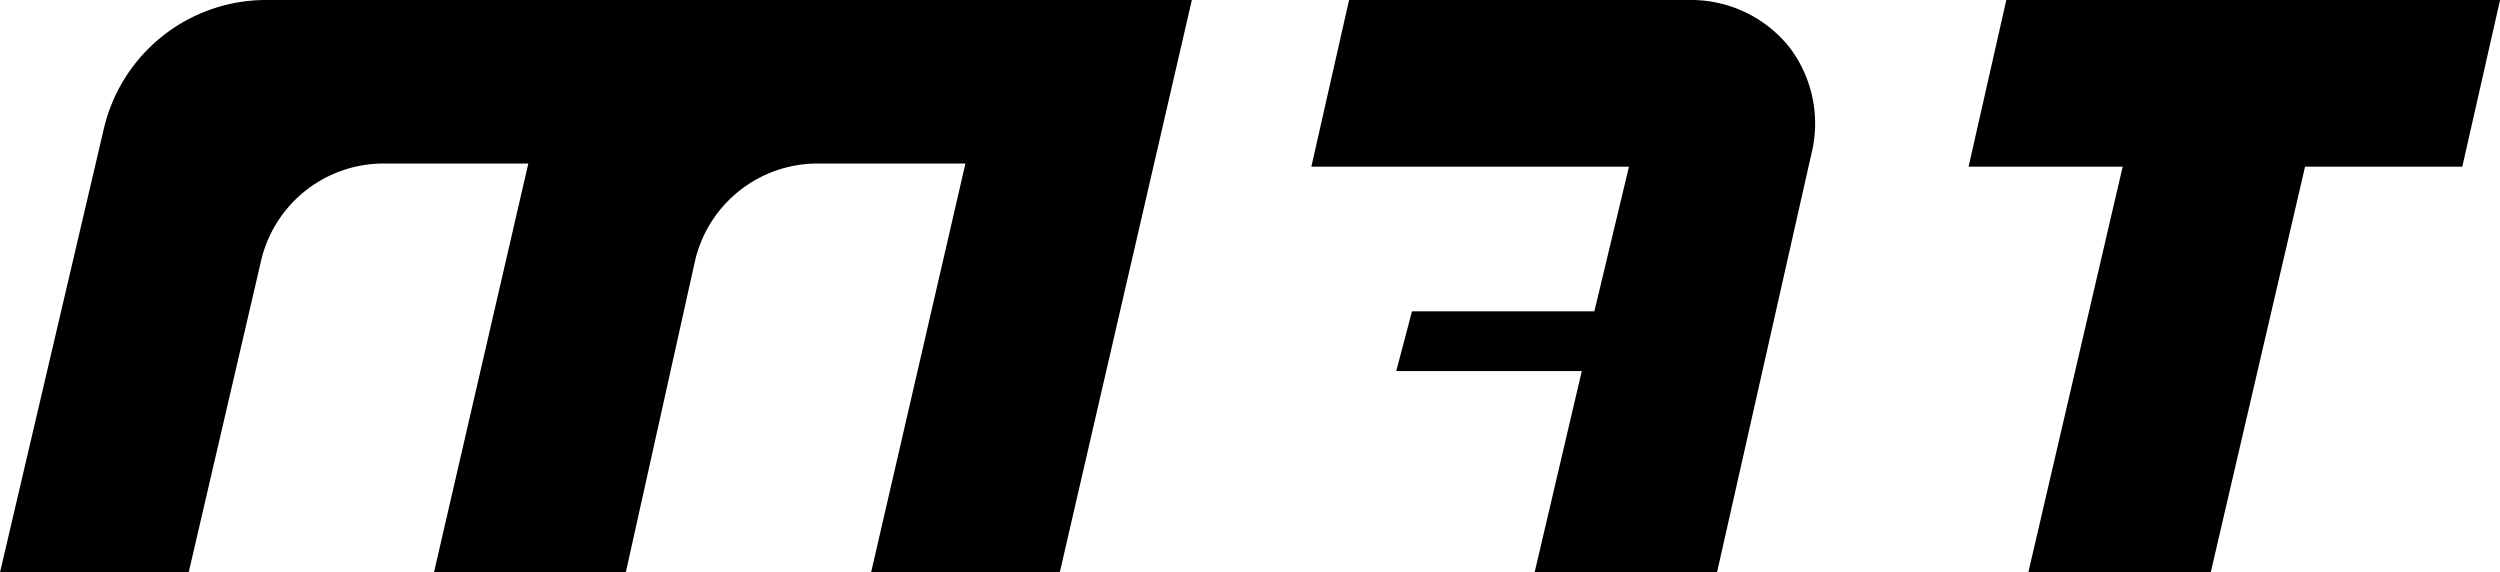 <?xml version="1.0" encoding="UTF-8" standalone="no"?>
<svg
   xmlns:dc="http://purl.org/dc/elements/1.1/"
   xmlns:cc="http://creativecommons.org/ns#"
   xmlns:rdf="http://www.w3.org/1999/02/22-rdf-syntax-ns#"
   xmlns:svg="http://www.w3.org/2000/svg"
   xmlns="http://www.w3.org/2000/svg"
   xmlns:sodipodi="http://sodipodi.sourceforge.net/DTD/sodipodi-0.dtd"
   xmlns:inkscape="http://www.inkscape.org/namespaces/inkscape"
   width="26.458mm"
   height="6.057mm"
   viewBox="0 0 26.458 6.057"
   version="1.1"
   id="svg12"
   sodipodi:docname="m7t.svg"
   inkscape:version="1.0 (4035a4fb49, 2020-05-01)">
  <defs
     id="defs16" />
  <sodipodi:namedview
     fit-margin-bottom="0"
     fit-margin-right="0"
     fit-margin-left="0"
     fit-margin-top="0"
     inkscape:document-rotation="0"
     pagecolor="#ffffff"
     bordercolor="#666666"
     borderopacity="1"
     objecttolerance="10"
     gridtolerance="10"
     guidetolerance="10"
     inkscape:pageopacity="0"
     inkscape:pageshadow="2"
     inkscape:window-width="2560"
     inkscape:window-height="1389"
     id="namedview14"
     showgrid="false"
     inkscape:zoom="8"
     inkscape:cx="48.573191"
     inkscape:cy="15.59768"
     inkscape:window-x="1920"
     inkscape:window-y="0"
     inkscape:window-maximized="1"
     inkscape:current-layer="svg12" />
  <title
     id="title2">Exported SVG</title>
  <style
     id="style4"><![CDATA[
polygon {
shape-rendering:crispEdges;
stroke-width:0.001;
}
.s1 {
stroke:#000000;
stroke-width:0.095;
stroke-linecap:round;
stroke-linejoin:round;
fill:none;
}
.s2 {
stroke:#19b219;
stroke-width:0.095;
stroke-linecap:round;
stroke-linejoin:round;
fill:none;
}
.s3 {
stroke:#7f4c00;
stroke-width:0.095;
stroke-linecap:round;
stroke-linejoin:round;
fill:none;
}
.s4 {
stroke:#00cc00;
stroke-width:0.095;
stroke-linecap:round;
stroke-linejoin:round;
fill:none;
}
.s5 {
stroke:#000000;
stroke-width:0.064;
stroke-linecap:round;
stroke-linejoin:round;
fill:none;
}
.s6 {
stroke:#ff19ff;
stroke-width:0.064;
stroke-linecap:round;
stroke-linejoin:round;
fill:none;
}
.s7 {
stroke:#ff0000;
stroke-width:0.095;
stroke-linecap:round;
stroke-linejoin:round;
fill:none;
}
.s8 {
stroke:#ffff00;
stroke-width:0.095;
stroke-linecap:round;
stroke-linejoin:round;
fill:none;
}
.s9 {
stroke:#001919;
stroke-width:0.064;
stroke-linecap:round;
stroke-linejoin:round;
fill:none;
}
.sa {
stroke:#006666;
stroke-width:0.064;
stroke-linecap:round;
stroke-linejoin:round;
fill:none;
}
.sb {
stroke:#00ffff;
stroke-width:0.064;
stroke-linecap:round;
stroke-linejoin:round;
fill:none;
}
.sc {
stroke:#ff0000;
stroke-width:0.508;
stroke-linecap:round;
stroke-linejoin:round;
fill:none;
}
.sd {
stroke:#191919;
stroke-width:0.064;
stroke-linecap:round;
stroke-linejoin:round;
fill:none;
}
.se {
stroke:#000000;
stroke-width:0.127;
stroke-linecap:round;
stroke-linejoin:round;
stroke-dasharray:0.953,0.953;
fill:none;
}
.sf {
stroke:#000000;
stroke-width:0.191;
stroke-linecap:round;
stroke-linejoin:round;
fill:none;
}
]]></style>
  <g
     transform="matrix(33.281,0,0,33.281,-1.664,-1.664)"
     id="g837">
    <path
       style="fill:#000000;fill-opacity:1;stroke:none"
       id="path6"
       class="s5"
       d="M 0.134,0.05 A 0.053,0.053 0 0 0 0.083,0.091 L 0.05,0.232 H 0.11 L 0.133,0.133 A 0.04,0.04 0 0 1 0.172,0.102 h 0.046 l -0.03,0.13 H 0.249 L 0.271,0.133 A 0.04,0.04 0 0 1 0.31,0.102 h 0.047 l -0.03,0.13 h 0.06 L 0.429,0.05 H 0.134" />
    <path
       style="fill:#000000;fill-opacity:1;stroke:none"
       id="path8"
       class="s5"
       d="M 0.626,0.099 A 0.04,0.04 0 0 0 0.619,0.065 0.04,0.04 0 0 0 0.588,0.05 H 0.479 L 0.467,0.103 H 0.568 L 0.557,0.149 H 0.499 L 0.494,0.168 H 0.553 L 0.538,0.232 h 0.058 l 0.03,-0.133" />
    <path
       style="fill:#000000;fill-opacity:1;stroke:none"
       id="path10"
       class="s5"
       d="m 0.695,0.232 h 0.058 l 0.03,-0.129 h 0.05 L 0.845,0.05 H 0.688 L 0.676,0.103 h 0.049 l -0.03,0.129" />
  </g>
</svg>

